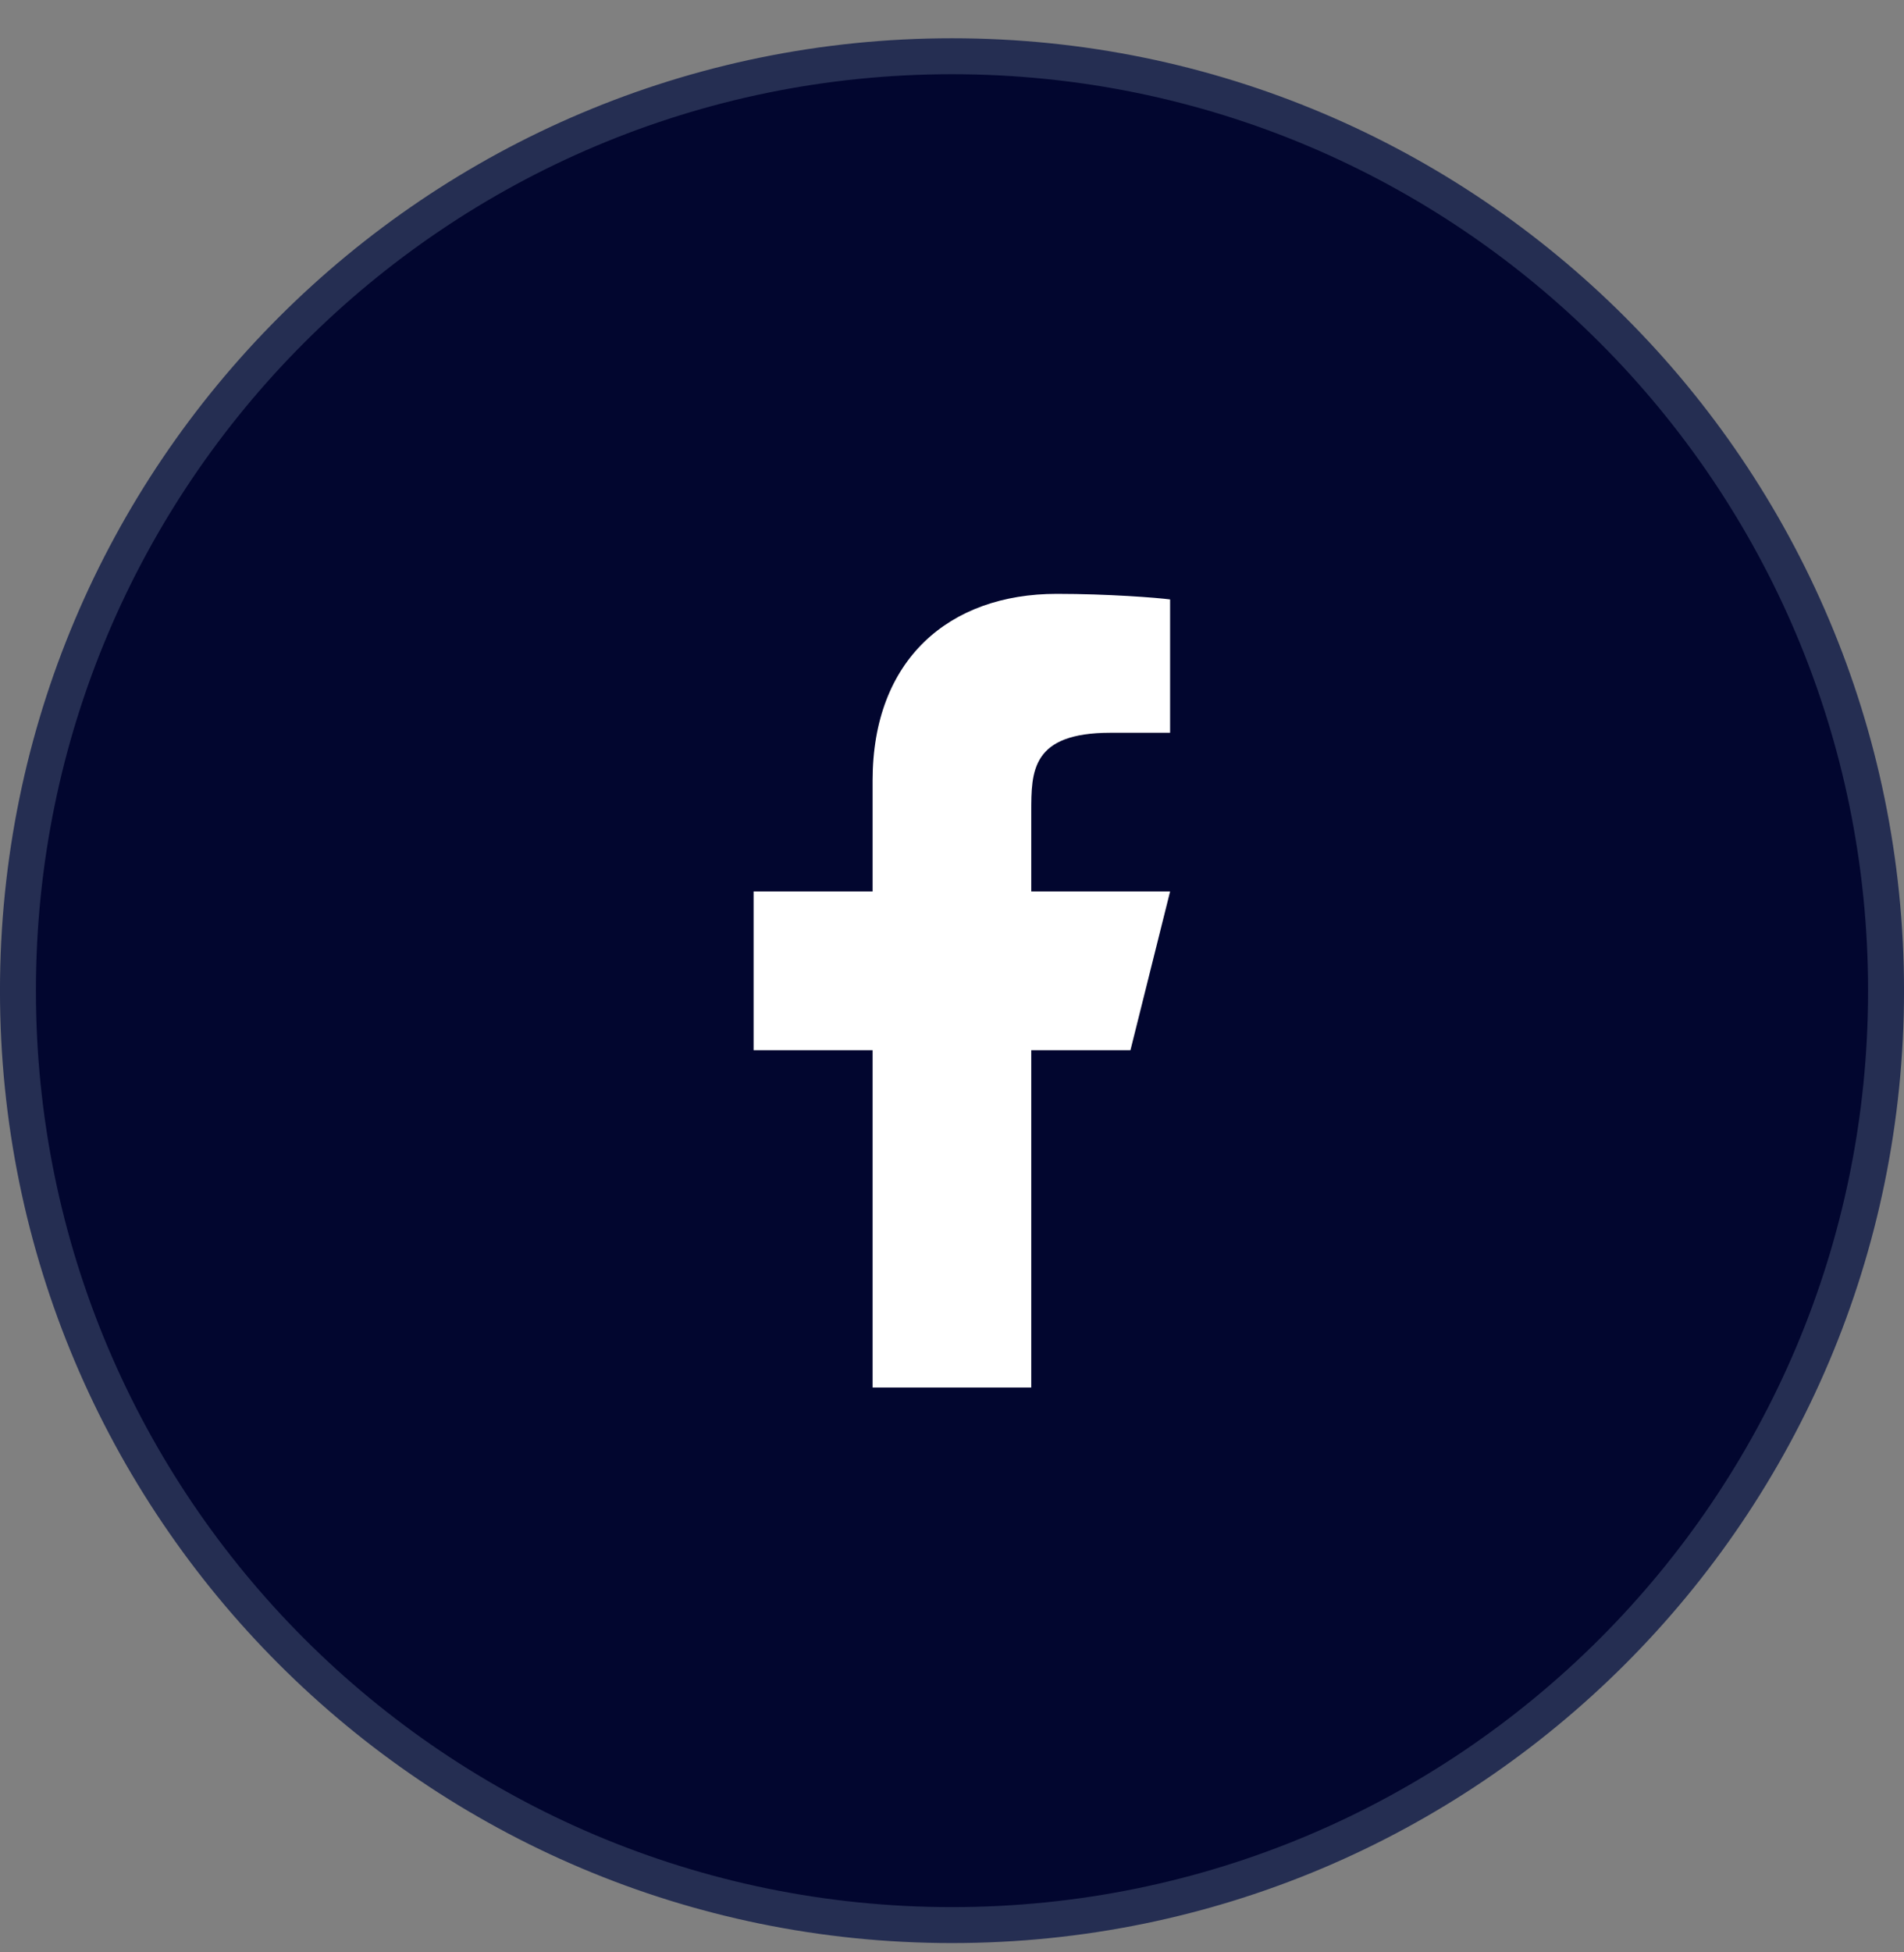 <svg width="40" height="41" viewBox="0 0 40 41" fill="#02062F" xmlns="http://www.w3.org/2000/svg">
<rect x="0" y="0" width="40" height="41" fill="#808080" stroke="none"/>
<path d="M20 1.181C30.837 1.181 39.623 9.967 39.623 20.804C39.623 31.642 30.837 40.427 20 40.427C9.163 40.427 0.377 31.642 0.377 20.804C0.377 9.967 9.163 1.181 20 1.181Z" stroke="#252E52" stroke-width="0.755"/>
<path d="M21.665 22.054H23.749L24.582 18.721H21.665V17.054C21.665 16.196 21.665 15.388 23.332 15.388H24.582V12.588C24.31 12.552 23.285 12.471 22.201 12.471C19.939 12.471 18.332 13.852 18.332 16.388V18.721H15.832V22.054H18.332V29.138H21.665V22.054Z" fill="white"/>
</svg>
